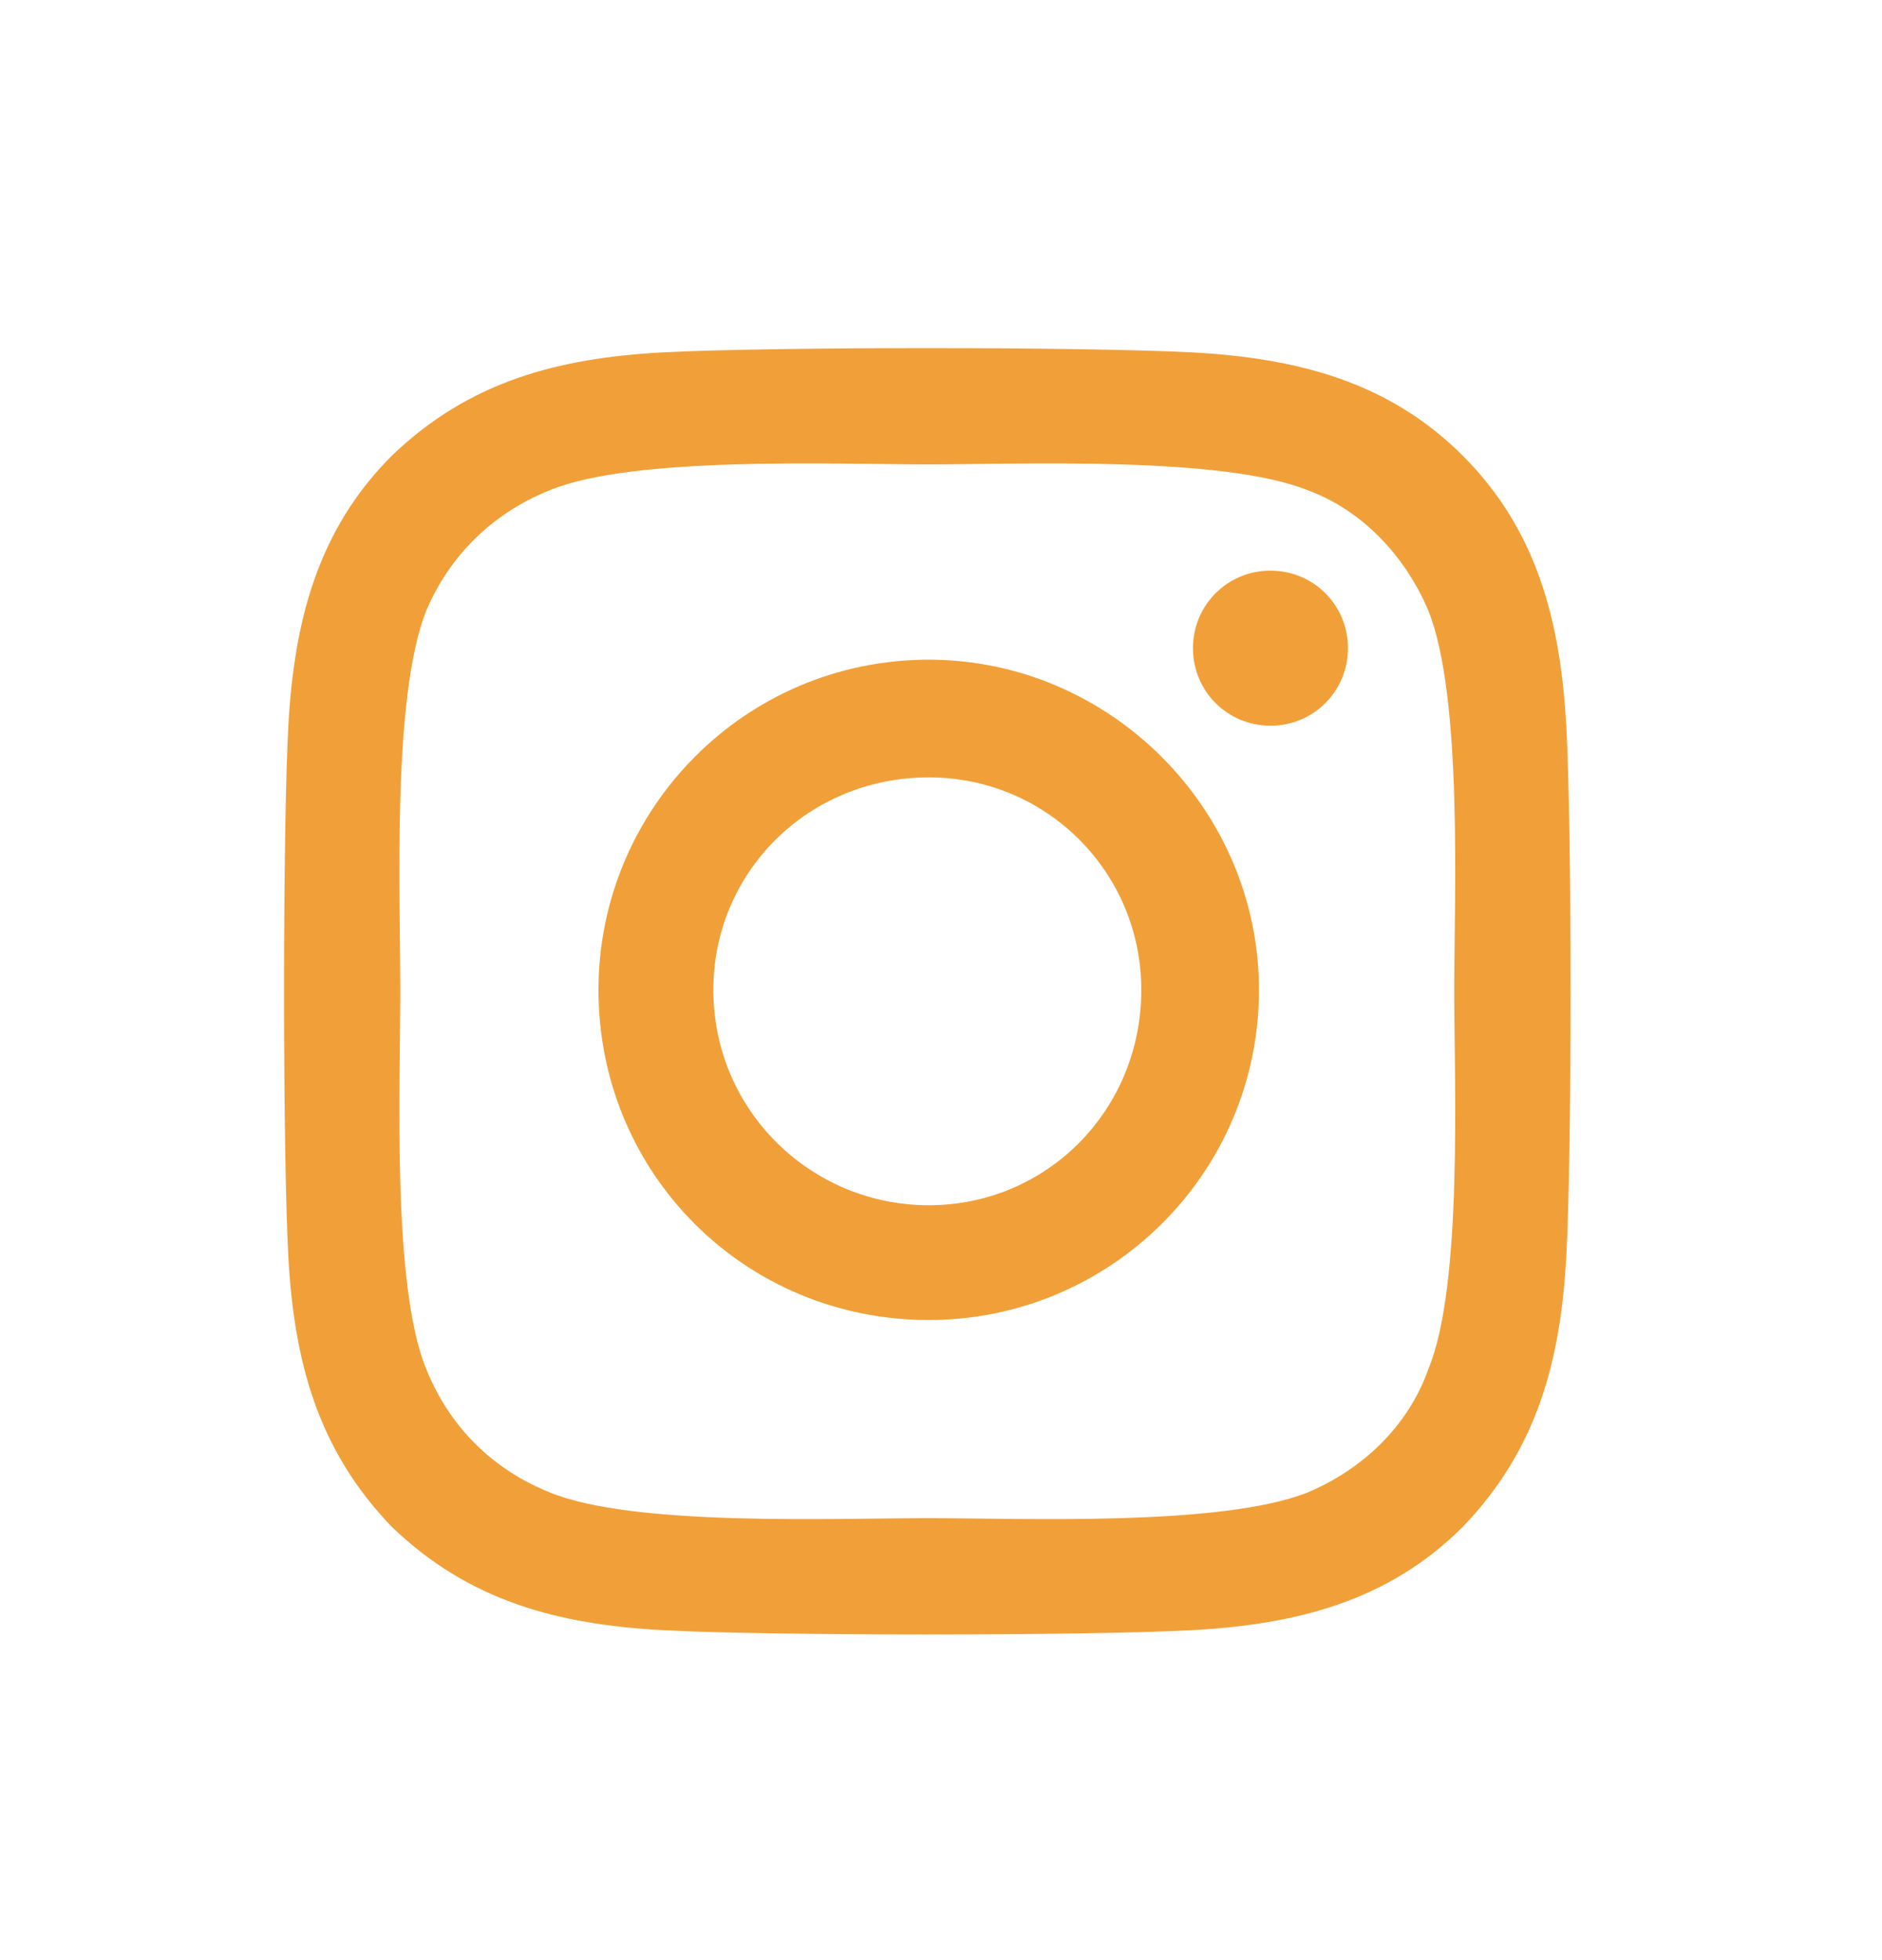 <svg width="24" height="25" viewBox="0 0 24 25" fill="none" xmlns="http://www.w3.org/2000/svg">
<path d="M11.844 8.414C14.151 8.414 16.055 10.318 16.055 12.625C16.055 14.969 14.151 16.836 11.844 16.836C9.5 16.836 7.632 14.969 7.632 12.625C7.632 10.318 9.5 8.414 11.844 8.414ZM11.844 15.372C13.345 15.372 14.554 14.163 14.554 12.625C14.554 11.123 13.345 9.915 11.844 9.915C10.306 9.915 9.097 11.123 9.097 12.625C9.097 14.163 10.342 15.372 11.844 15.372ZM17.19 8.267C17.19 7.718 16.751 7.278 16.202 7.278C15.652 7.278 15.213 7.718 15.213 8.267C15.213 8.816 15.652 9.256 16.202 9.256C16.751 9.256 17.19 8.816 17.19 8.267ZM19.974 9.256C20.047 10.611 20.047 14.676 19.974 16.031C19.9 17.349 19.607 18.484 18.655 19.473C17.703 20.425 16.531 20.718 15.213 20.791C13.858 20.865 9.793 20.865 8.438 20.791C7.12 20.718 5.984 20.425 4.996 19.473C4.043 18.484 3.75 17.349 3.677 16.031C3.604 14.676 3.604 10.611 3.677 9.256C3.75 7.938 4.043 6.766 4.996 5.813C5.984 4.861 7.12 4.568 8.438 4.495C9.793 4.422 13.858 4.422 15.213 4.495C16.531 4.568 17.703 4.861 18.655 5.813C19.607 6.766 19.9 7.938 19.974 9.256ZM18.216 17.459C18.655 16.397 18.545 13.834 18.545 12.625C18.545 11.453 18.655 8.89 18.216 7.791C17.923 7.095 17.373 6.509 16.678 6.253C15.579 5.813 13.016 5.923 11.844 5.923C10.635 5.923 8.072 5.813 7.01 6.253C6.277 6.546 5.728 7.095 5.435 7.791C4.996 8.89 5.105 11.453 5.105 12.625C5.105 13.834 4.996 16.397 5.435 17.459C5.728 18.191 6.277 18.741 7.01 19.034C8.072 19.473 10.635 19.363 11.844 19.363C13.016 19.363 15.579 19.473 16.678 19.034C17.373 18.741 17.959 18.191 18.216 17.459Z" fill="#f1a039"/>
</svg>
